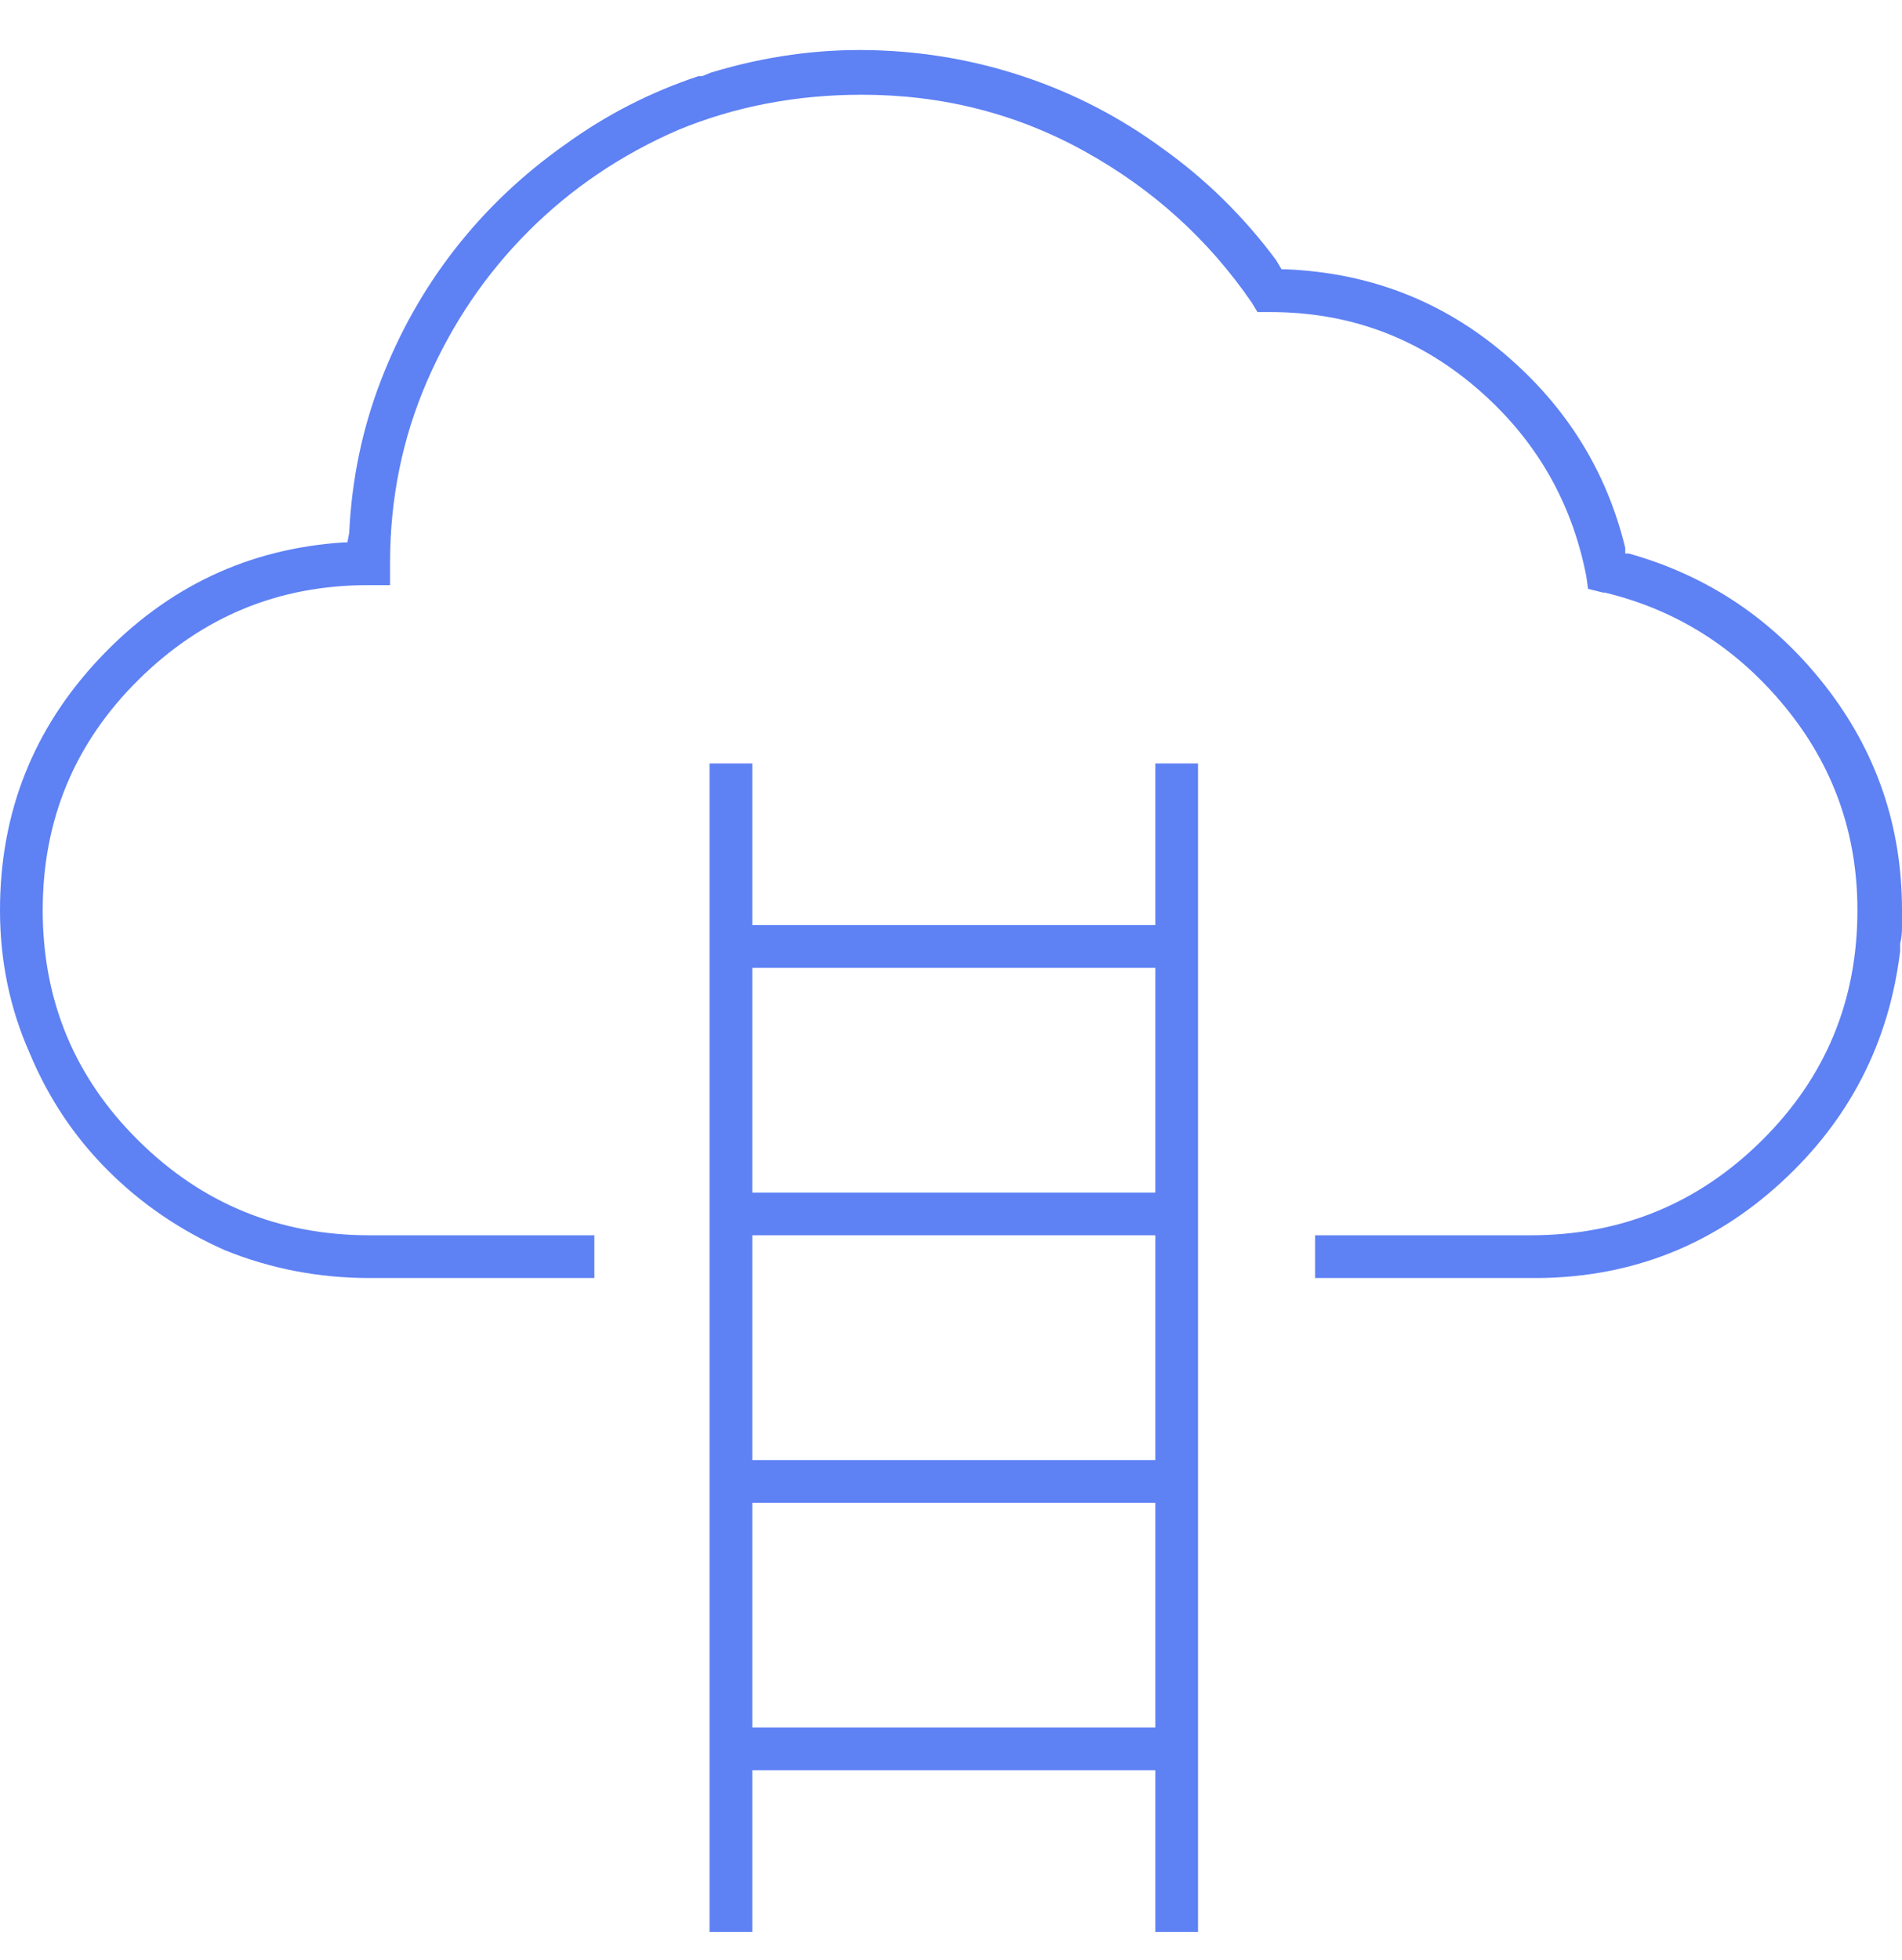 <svg width="66" height="68" viewBox="0 0 66 68" fill="none" xmlns="http://www.w3.org/2000/svg">
<path d="M26.104 26.49V32.098H40.09V26.49H41.572V67.031H40.09V61.424H26.104V67.031H24.621V26.49H26.104ZM40.09 52.143H26.104V59.941H40.09V52.143ZM40.09 42.861H26.104V50.66H40.09V42.861ZM44.279 9.023L44.473 9.346H44.666C47.545 9.475 50.059 10.452 52.207 12.278C54.355 14.104 55.752 16.35 56.397 19.014V19.078V19.207H56.525C59.275 19.98 61.542 21.506 63.325 23.783C65.108 26.061 66 28.66 66 31.582C66 31.797 66 32.001 66 32.194C66 32.388 65.978 32.57 65.936 32.742V33C65.549 36.18 64.174 38.855 61.81 41.024C59.447 43.194 56.654 44.301 53.432 44.344H53.367H45.633V42.861H53.109C56.246 42.861 58.921 41.766 61.134 39.574C63.347 37.383 64.453 34.719 64.453 31.582C64.453 28.918 63.615 26.565 61.94 24.524C60.264 22.483 58.18 21.162 55.688 20.561H55.623L55.107 20.432L55.043 19.98C54.527 17.359 53.249 15.179 51.208 13.438C49.167 11.698 46.793 10.828 44.086 10.828H43.635L43.441 10.506C41.938 8.314 40.004 6.563 37.641 5.253C35.277 3.942 32.699 3.287 29.906 3.287C27.629 3.287 25.502 3.695 23.525 4.512C21.549 5.371 19.819 6.542 18.337 8.024C16.855 9.507 15.684 11.236 14.824 13.213C13.965 15.19 13.535 17.295 13.535 19.529V20.303H12.826C12.826 20.303 12.815 20.303 12.794 20.303C12.773 20.303 12.762 20.303 12.762 20.303C9.668 20.303 7.015 21.398 4.802 23.59C2.589 25.781 1.482 28.445 1.482 31.582C1.482 34.719 2.589 37.383 4.802 39.574C7.015 41.766 9.689 42.861 12.826 42.861H20.625V44.344H12.826C11.065 44.344 9.389 44.022 7.799 43.377C6.252 42.69 4.898 41.766 3.738 40.605C2.578 39.445 1.676 38.092 1.031 36.545C0.344 34.998 0 33.344 0 31.582C0 28.188 1.16 25.266 3.48 22.816C5.801 20.367 8.615 19.035 11.924 18.82H12.053L12.117 18.498C12.203 16.65 12.568 14.889 13.213 13.213C13.857 11.537 14.717 10.012 15.791 8.637C16.865 7.262 18.133 6.059 19.594 5.027C21.012 3.996 22.559 3.201 24.234 2.643H24.363L24.686 2.514C26.533 1.955 28.381 1.697 30.229 1.74C32.076 1.783 33.859 2.095 35.578 2.675C37.297 3.255 38.887 4.082 40.348 5.156C41.852 6.23 43.162 7.52 44.279 9.023ZM40.09 33.58H26.104V41.379H40.09V33.58Z" fill="#5E81F4"/>
</svg>
